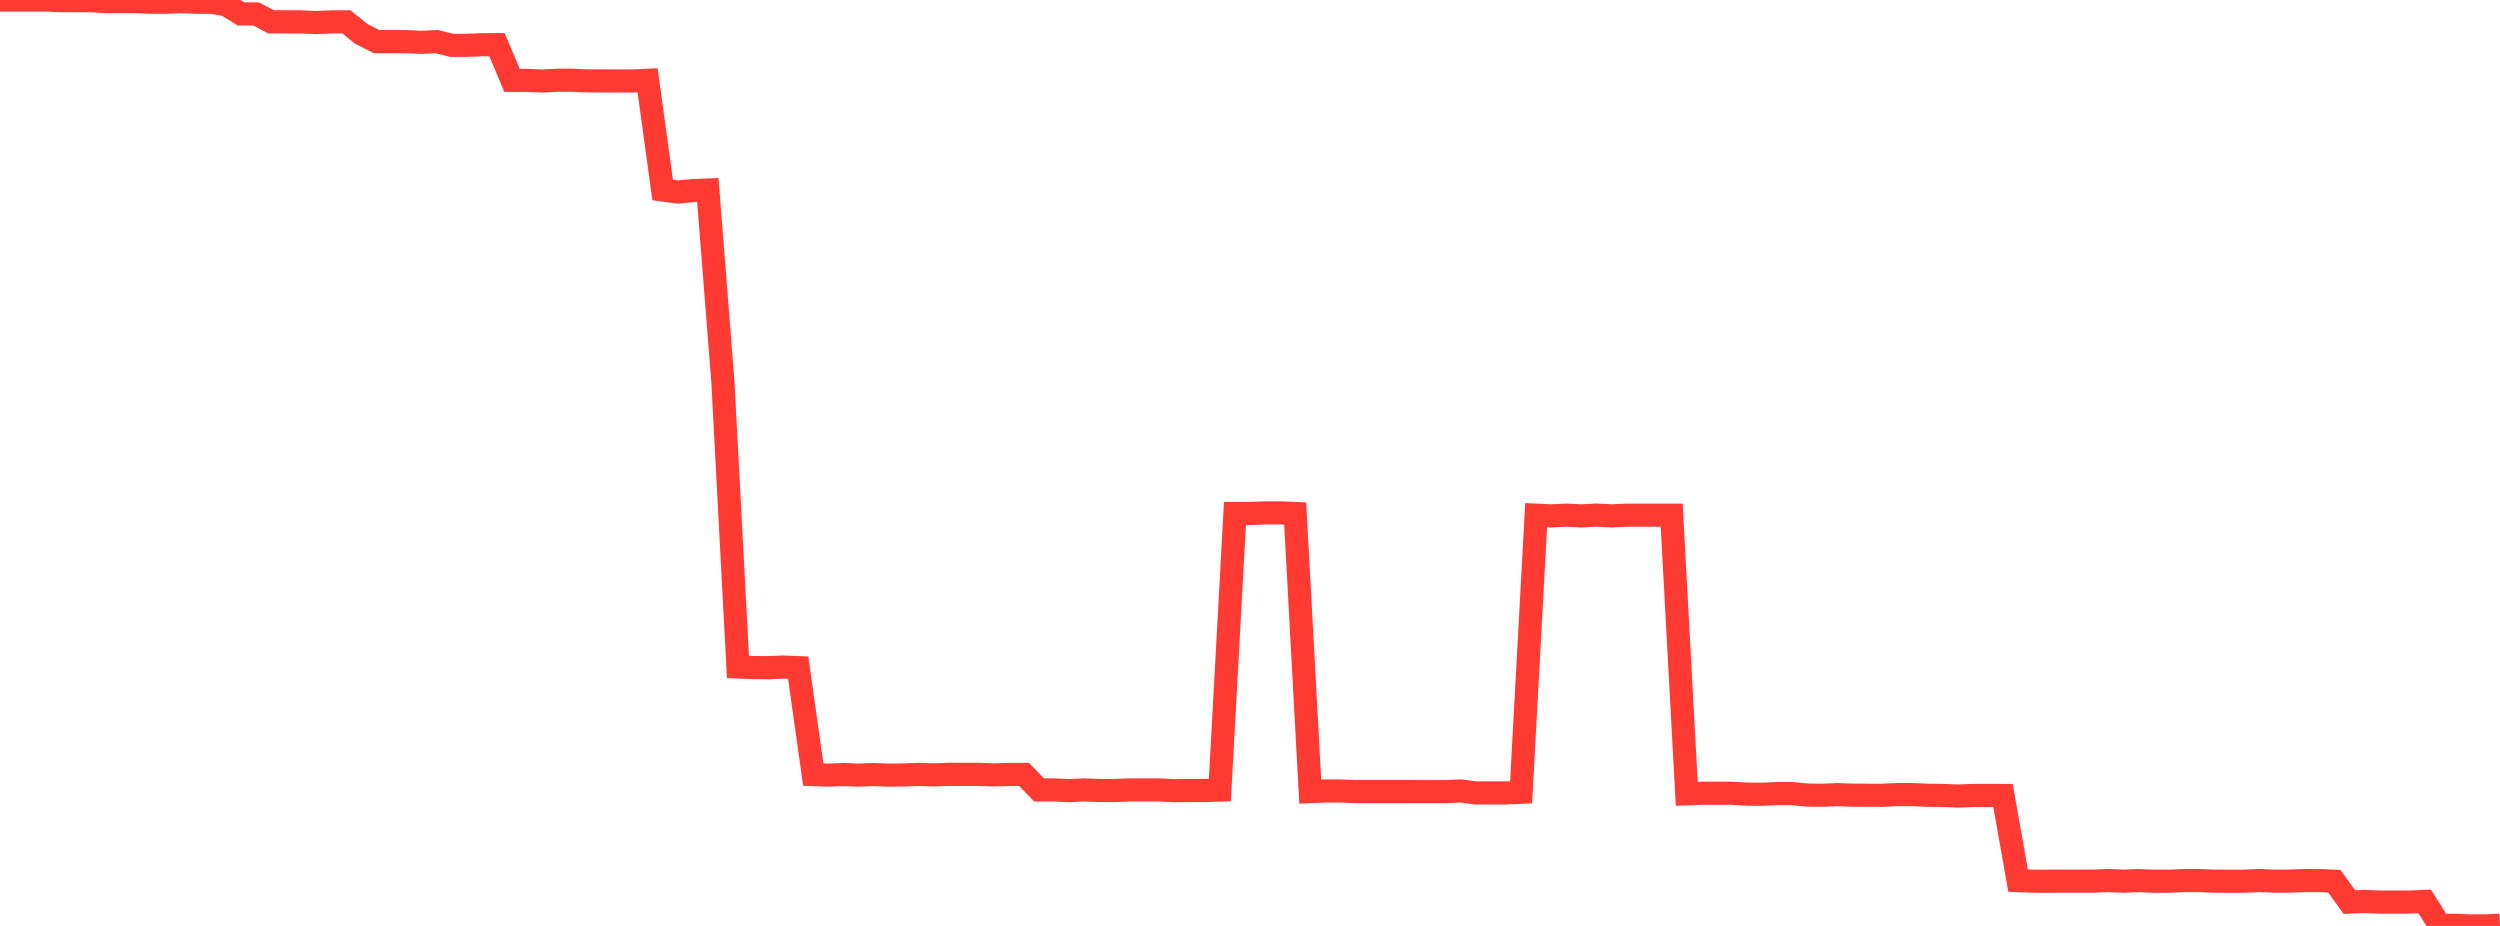<?xml version="1.0" standalone="no"?>
<!DOCTYPE svg PUBLIC "-//W3C//DTD SVG 1.1//EN" "http://www.w3.org/Graphics/SVG/1.1/DTD/svg11.dtd">

<svg width="135" height="50" viewBox="0 0 135 50" preserveAspectRatio="none" 
  xmlns="http://www.w3.org/2000/svg"
  xmlns:xlink="http://www.w3.org/1999/xlink">


<polyline points="0.0, 0.001 0.813, 0.001 1.627, 0.001 2.44, 0.0 3.253, 0.034 4.066, 0.036 4.88, 0.036 5.693, 0.085 6.506, 0.085 7.319, 0.085 8.133, 0.122 8.946, 0.12 9.759, 0.084 10.572, 0.118 11.386, 0.12 12.199, 0.249 13.012, 0.75 13.825, 0.751 14.639, 1.179 15.452, 1.181 16.265, 1.181 17.078, 1.219 17.892, 1.181 18.705, 1.178 19.518, 1.834 20.331, 2.246 21.145, 2.247 21.958, 2.249 22.771, 2.285 23.584, 2.248 24.398, 2.448 25.211, 2.45 26.024, 2.413 26.837, 2.412 27.651, 4.339 28.464, 4.339 29.277, 4.377 30.09, 4.333 30.904, 4.332 31.717, 4.369 32.53, 4.37 33.343, 4.372 34.157, 4.372 34.97, 4.336 35.783, 10.259 36.596, 10.368 37.41, 10.294 38.223, 10.261 39.036, 20.618 39.849, 36.015 40.663, 36.047 41.476, 36.055 42.289, 36.022 43.102, 36.053 43.916, 41.826 44.729, 41.857 45.542, 41.825 46.355, 41.856 47.169, 41.826 47.982, 41.858 48.795, 41.848 49.608, 41.818 50.422, 41.845 51.235, 41.814 52.048, 41.815 52.861, 41.816 53.675, 41.846 54.488, 41.819 55.301, 41.819 56.114, 42.657 56.928, 42.656 57.741, 42.694 58.554, 42.656 59.367, 42.687 60.181, 42.687 60.994, 42.657 61.807, 42.656 62.62, 42.659 63.434, 42.696 64.247, 42.687 65.06, 42.687 65.873, 42.661 66.687, 27.727 67.5, 27.727 68.313, 27.697 69.127, 27.696 69.94, 27.729 70.753, 42.746 71.566, 42.712 72.38, 42.712 73.193, 42.747 74.006, 42.745 74.819, 42.745 75.633, 42.745 76.446, 42.747 77.259, 42.747 78.072, 42.748 78.886, 42.712 79.699, 42.819 80.512, 42.818 81.325, 42.818 82.139, 42.783 82.952, 27.819 83.765, 27.857 84.578, 27.82 85.392, 27.857 86.205, 27.817 87.018, 27.857 87.831, 27.82 88.645, 27.82 89.458, 27.82 90.271, 27.82 91.084, 42.865 91.898, 42.835 92.711, 42.833 93.524, 42.836 94.337, 42.883 95.151, 42.889 95.964, 42.853 96.777, 42.853 97.59, 42.934 98.404, 42.945 99.217, 42.91 100.03, 42.939 100.843, 42.945 101.657, 42.945 102.47, 42.907 103.283, 42.909 104.096, 42.945 104.91, 42.954 105.723, 42.986 106.536, 42.956 107.349, 42.953 108.163, 42.956 108.976, 47.552 109.789, 47.584 110.602, 47.587 111.416, 47.582 112.229, 47.582 113.042, 47.583 113.855, 47.549 114.669, 47.586 115.482, 47.551 116.295, 47.587 117.108, 47.587 117.922, 47.552 118.735, 47.551 119.548, 47.583 120.361, 47.587 121.175, 47.587 121.988, 47.549 122.801, 47.582 123.614, 47.582 124.428, 47.551 125.241, 47.549 126.054, 47.585 126.867, 48.712 127.681, 48.678 128.494, 48.712 129.307, 48.713 130.12, 48.712 130.934, 48.678 131.747, 49.965 132.56, 49.967 133.373, 50.0 134.187, 50 135.0, 49.966" fill="none" stroke="#ff3a33" stroke-width="1.25"/>

</svg>